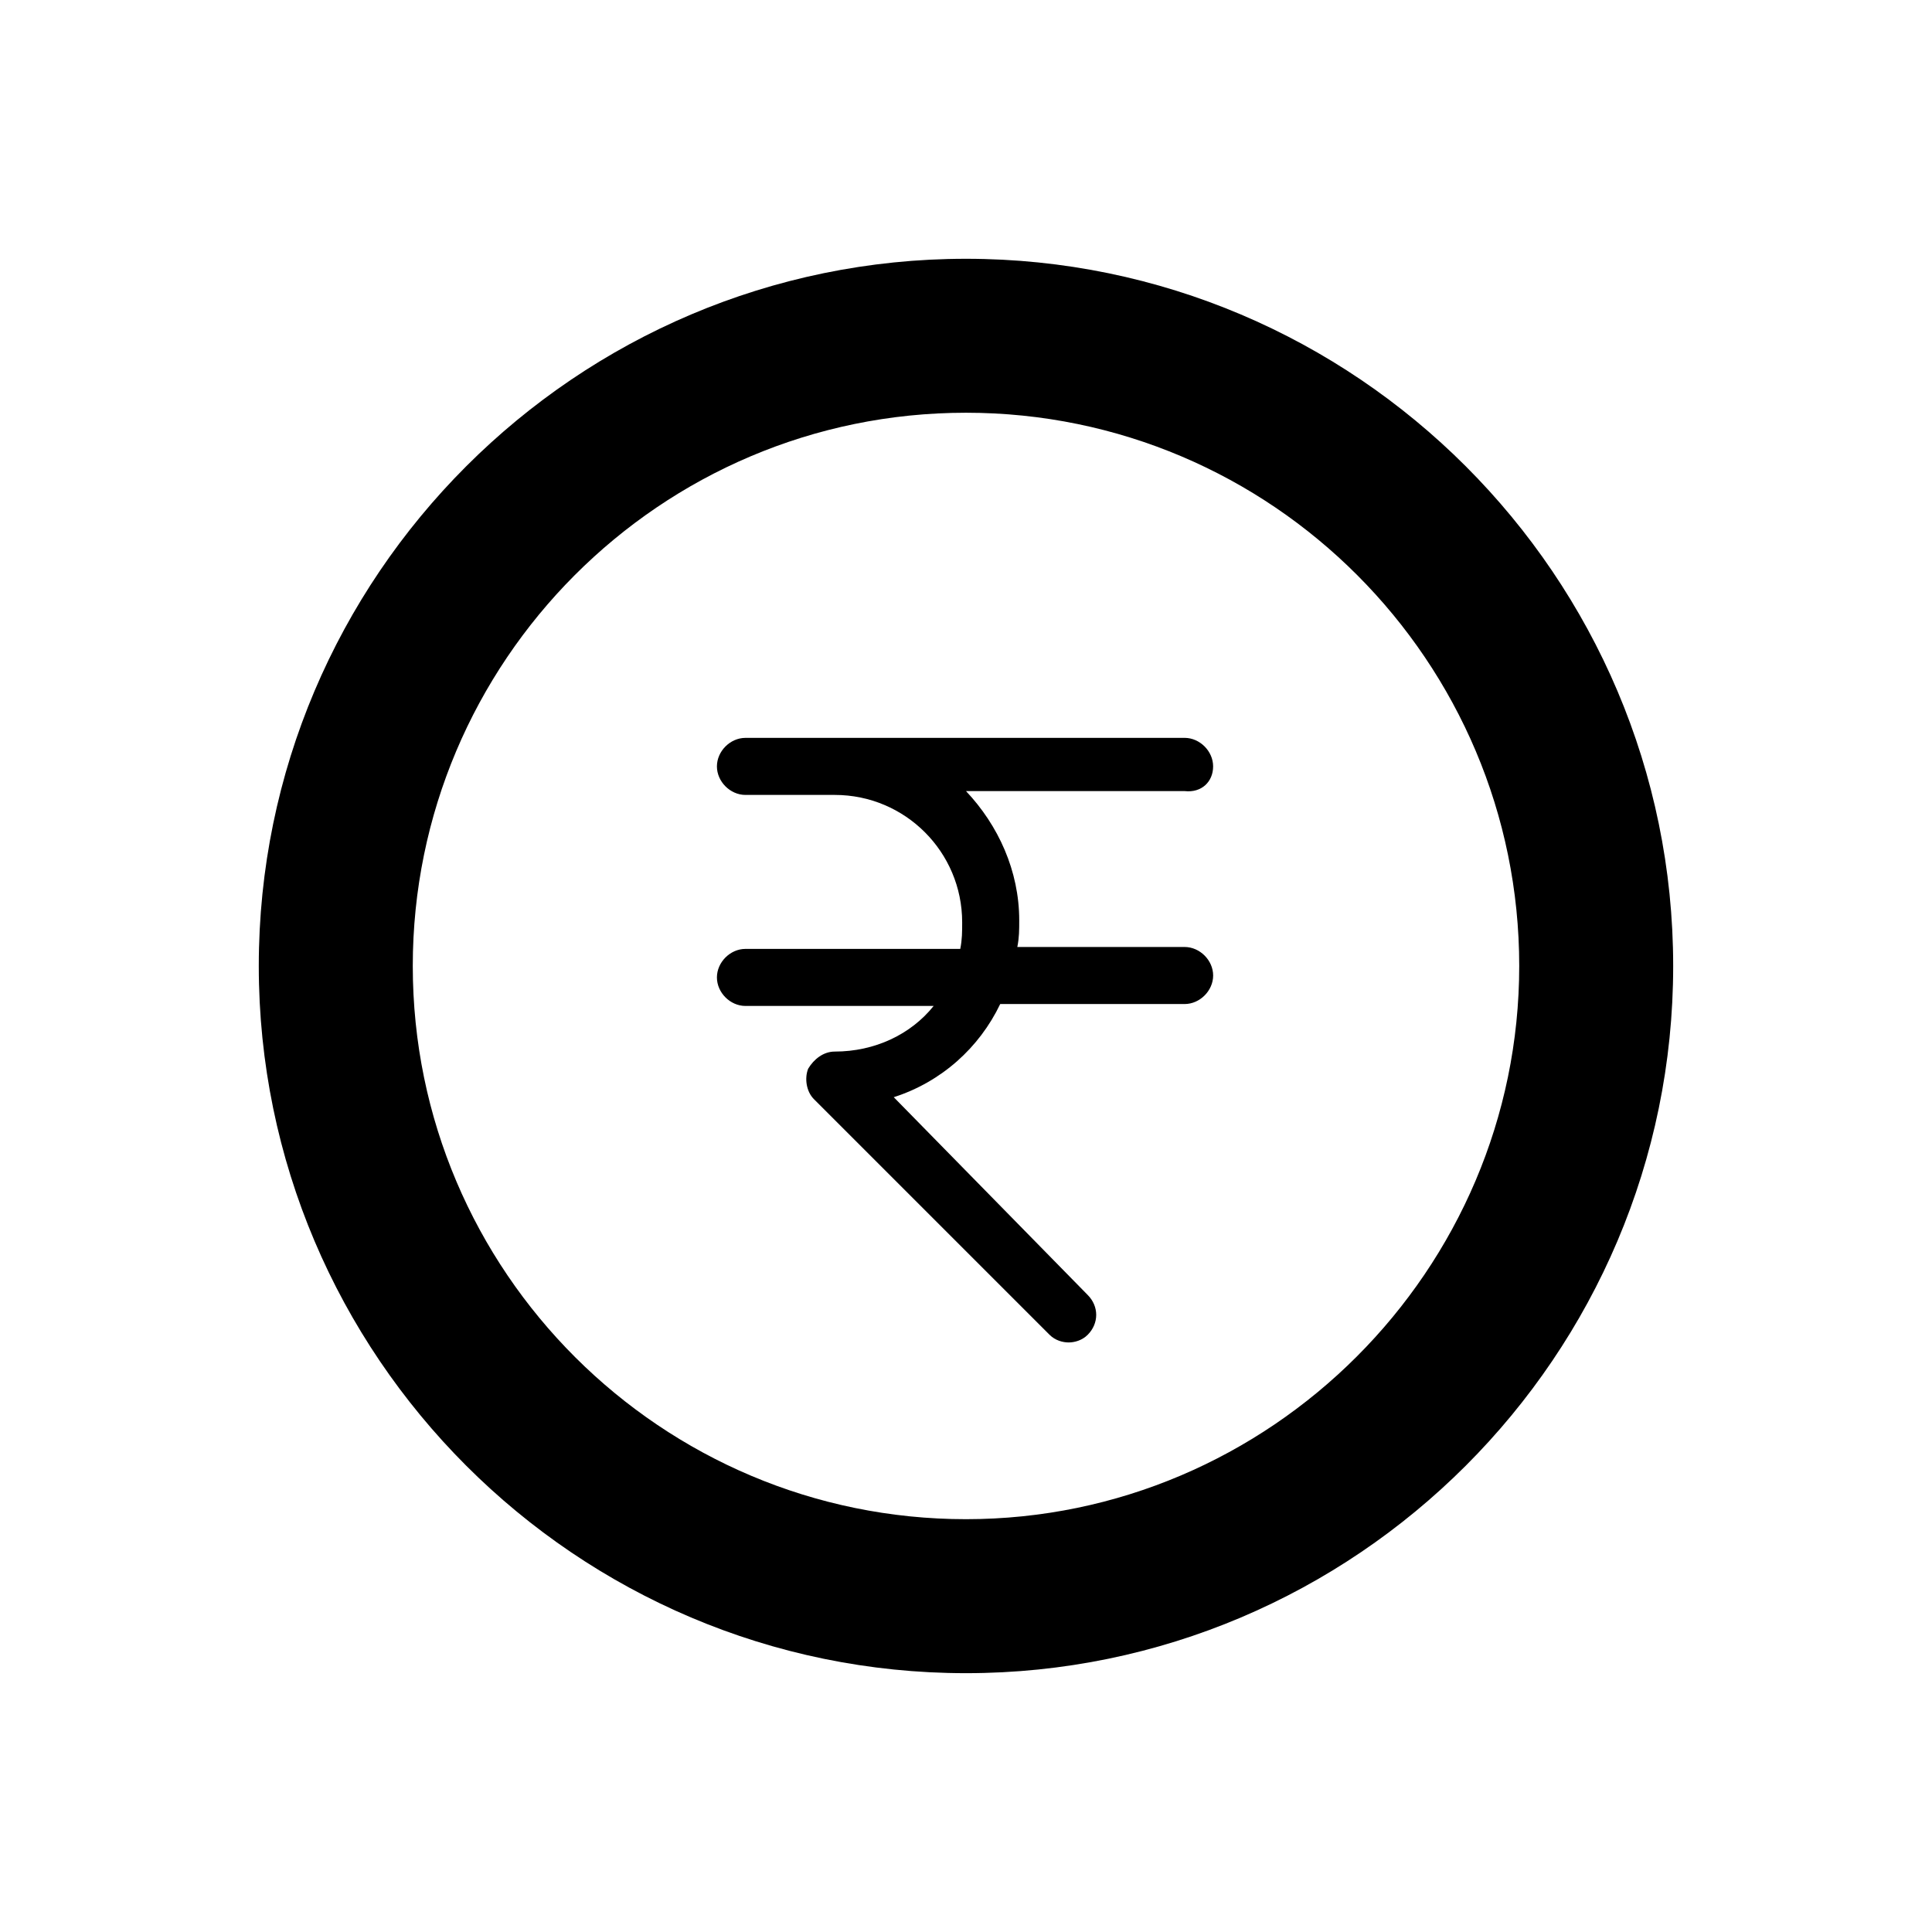 <?xml version="1.0" encoding="UTF-8"?>
<!-- Uploaded to: ICON Repo, www.iconrepo.com, Generator: ICON Repo Mixer Tools -->
<svg fill="#000000" width="800px" height="800px" version="1.1" viewBox="144 144 512 512" xmlns="http://www.w3.org/2000/svg">
 <g>
  <path d="m400 212.58c-103.28 0-187.42 84.137-187.42 187.42s84.137 187.41 187.42 187.41 187.41-84.133 187.41-187.41-84.133-187.42-187.41-187.42zm0 334.02c-80.609 0-146.61-65.496-146.61-146.61 0-80.609 65.496-146.61 146.61-146.61 81.113 0.004 146.61 66.004 146.61 146.61s-65.996 146.61-146.61 146.61z"/>
  <path d="m465.49 347.1c0-4.031-3.527-7.559-7.559-7.559l-116.38 0.004c-4.031 0-7.559 3.527-7.559 7.559s3.527 7.559 7.559 7.559h22.168 1.512c18.641 0 33.754 15.113 33.754 33.754 0 2.519 0 4.535-0.504 7.055l-56.93-0.004c-4.031 0-7.559 3.527-7.559 7.559s3.527 7.559 7.559 7.559h49.879c-6.047 7.559-15.617 12.09-26.199 12.09-3.023 0-5.543 2.016-7.055 4.535-1.008 2.519-0.504 6.047 1.512 8.062l62.473 62.473c1.512 1.512 3.527 2.016 5.039 2.016s3.527-0.504 5.039-2.016c3.023-3.023 3.023-7.559 0-10.578l-51.387-52.402c12.594-4.031 22.672-13.098 28.215-24.688h48.871c4.031 0 7.559-3.527 7.559-7.559s-3.527-7.559-7.559-7.559h-44.336c0.504-2.519 0.504-4.535 0.504-7.055 0-13.098-5.543-25.191-14.105-34.258h57.938c4.531 0.508 7.551-2.516 7.551-6.547z"/>
 </g>
</svg>